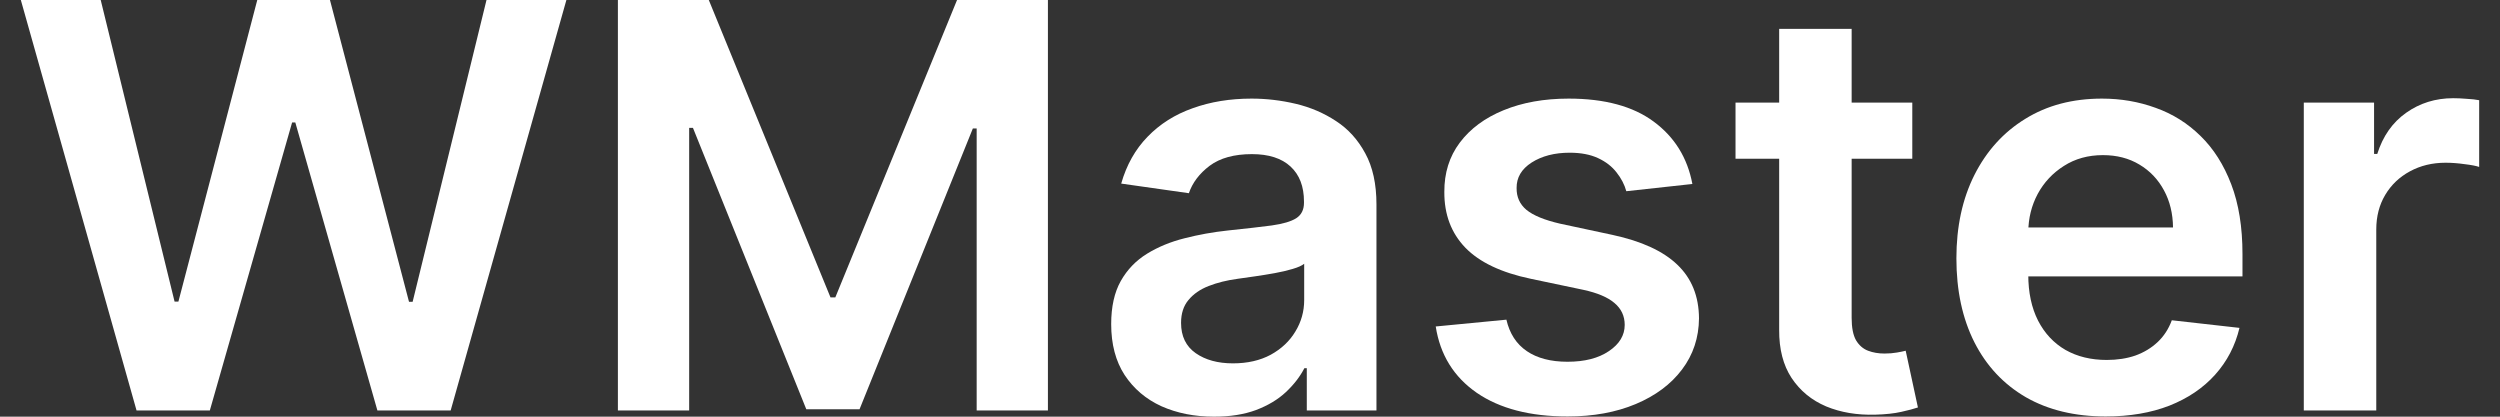 <svg width="120" height="20" viewBox="0 0 120 20" fill="none" xmlns="http://www.w3.org/2000/svg">
<rect x="0" y="0" width="120" height="20" fill="#333333" stroke="none"/>
<g id="WMaster">
<g id="Vector">
<path d="M110.582 19.702V4.925H113.955V7.388H114.109C114.378 6.535 114.839 5.878 115.492 5.416C116.152 4.948 116.905 4.714 117.751 4.714C117.943 4.714 118.158 4.723 118.395 4.743C118.638 4.755 118.84 4.778 119 4.81V8.013C118.853 7.962 118.619 7.917 118.298 7.879C117.985 7.834 117.68 7.811 117.386 7.811C116.751 7.811 116.181 7.949 115.675 8.225C115.175 8.494 114.781 8.87 114.493 9.351C114.205 9.832 114.061 10.386 114.061 11.015V19.702H110.582Z" fill="white"/>
<path d="M101.076 19.99C99.596 19.99 98.318 19.683 97.242 19.067C96.172 18.445 95.348 17.566 94.772 16.431C94.195 15.289 93.907 13.946 93.907 12.4C93.907 10.88 94.195 9.546 94.772 8.398C95.355 7.244 96.168 6.346 97.213 5.705C98.257 5.057 99.484 4.733 100.893 4.733C101.803 4.733 102.661 4.881 103.469 5.176C104.282 5.464 105 5.913 105.621 6.522C106.249 7.132 106.742 7.908 107.101 8.85C107.46 9.787 107.639 10.903 107.639 12.198V13.266H95.541V10.919H104.305C104.298 10.252 104.154 9.659 103.872 9.139C103.59 8.613 103.196 8.199 102.69 7.898C102.19 7.597 101.608 7.446 100.941 7.446C100.23 7.446 99.606 7.619 99.067 7.965C98.529 8.305 98.11 8.754 97.808 9.312C97.514 9.864 97.363 10.47 97.357 11.13V13.179C97.357 14.039 97.514 14.776 97.828 15.392C98.142 16.001 98.58 16.47 99.144 16.797C99.708 17.117 100.368 17.278 101.124 17.278C101.63 17.278 102.088 17.207 102.498 17.066C102.908 16.918 103.264 16.704 103.565 16.421C103.866 16.139 104.093 15.79 104.247 15.373L107.495 15.738C107.29 16.598 106.899 17.348 106.323 17.989C105.753 18.624 105.022 19.118 104.132 19.471C103.241 19.817 102.223 19.99 101.076 19.99Z" fill="white"/>
<path d="M91.79 4.925V7.619H83.305V4.925H91.79ZM85.4 1.385H88.879V15.257C88.879 15.726 88.949 16.085 89.09 16.335C89.237 16.578 89.43 16.745 89.667 16.835C89.904 16.925 90.166 16.97 90.455 16.97C90.672 16.97 90.871 16.954 91.05 16.922C91.236 16.89 91.377 16.861 91.473 16.835L92.06 19.558C91.874 19.622 91.608 19.692 91.262 19.769C90.922 19.846 90.506 19.891 90.013 19.904C89.141 19.929 88.357 19.798 87.658 19.509C86.96 19.214 86.406 18.759 85.996 18.143C85.592 17.528 85.394 16.758 85.4 15.835V1.385Z" fill="white"/>
<path d="M81.234 8.831L78.063 9.178C77.974 8.857 77.817 8.555 77.592 8.273C77.374 7.991 77.08 7.763 76.708 7.59C76.337 7.417 75.882 7.33 75.344 7.33C74.62 7.33 74.011 7.488 73.518 7.802C73.031 8.116 72.791 8.523 72.797 9.024C72.791 9.453 72.948 9.803 73.268 10.072C73.595 10.341 74.133 10.563 74.882 10.736L77.4 11.275C78.797 11.576 79.835 12.054 80.514 12.708C81.199 13.362 81.545 14.218 81.552 15.277C81.545 16.206 81.273 17.027 80.735 17.739C80.203 18.445 79.463 18.996 78.515 19.394C77.567 19.792 76.478 19.99 75.248 19.99C73.441 19.99 71.987 19.612 70.885 18.855C69.783 18.092 69.126 17.031 68.915 15.671L72.307 15.344C72.461 16.011 72.787 16.514 73.287 16.854C73.787 17.194 74.437 17.364 75.238 17.364C76.064 17.364 76.727 17.194 77.227 16.854C77.733 16.514 77.986 16.094 77.986 15.594C77.986 15.171 77.823 14.821 77.496 14.546C77.176 14.27 76.676 14.058 75.997 13.911L73.479 13.382C72.064 13.086 71.016 12.589 70.337 11.89C69.658 11.185 69.322 10.293 69.328 9.216C69.322 8.305 69.568 7.516 70.068 6.849C70.574 6.176 71.275 5.657 72.172 5.291C73.076 4.919 74.117 4.733 75.296 4.733C77.025 4.733 78.387 5.102 79.38 5.839C80.379 6.577 80.997 7.574 81.234 8.831Z" fill="white"/>
<path d="M58.276 20C57.341 20 56.499 19.833 55.749 19.5C55.006 19.16 54.417 18.66 53.981 17.999C53.552 17.338 53.337 16.524 53.337 15.556C53.337 14.722 53.491 14.032 53.798 13.487C54.106 12.942 54.526 12.506 55.057 12.179C55.589 11.852 56.188 11.605 56.854 11.438C57.527 11.265 58.222 11.14 58.94 11.063C59.804 10.973 60.506 10.893 61.044 10.822C61.582 10.746 61.973 10.63 62.217 10.476C62.466 10.316 62.591 10.069 62.591 9.735V9.678C62.591 8.953 62.377 8.392 61.947 7.994C61.518 7.597 60.9 7.398 60.093 7.398C59.241 7.398 58.565 7.584 58.065 7.956C57.572 8.328 57.239 8.767 57.066 9.274L53.818 8.812C54.074 7.914 54.497 7.164 55.086 6.561C55.675 5.952 56.396 5.496 57.248 5.195C58.1 4.887 59.042 4.733 60.074 4.733C60.785 4.733 61.492 4.816 62.197 4.983C62.902 5.15 63.546 5.426 64.129 5.811C64.712 6.189 65.18 6.705 65.532 7.359C65.891 8.013 66.07 8.831 66.07 9.812V19.702H62.726V17.672H62.611C62.399 18.082 62.101 18.467 61.717 18.826C61.339 19.179 60.861 19.465 60.285 19.683C59.715 19.894 59.045 20 58.276 20ZM59.18 17.441C59.878 17.441 60.483 17.303 60.996 17.027C61.508 16.745 61.903 16.373 62.178 15.912C62.46 15.45 62.601 14.946 62.601 14.401V12.66C62.492 12.75 62.306 12.833 62.044 12.91C61.787 12.987 61.499 13.054 61.179 13.112C60.858 13.17 60.541 13.221 60.227 13.266C59.913 13.311 59.641 13.349 59.41 13.382C58.892 13.452 58.427 13.567 58.017 13.728C57.607 13.888 57.283 14.113 57.046 14.401C56.809 14.683 56.691 15.049 56.691 15.498C56.691 16.139 56.925 16.623 57.392 16.951C57.86 17.278 58.456 17.441 59.18 17.441Z" fill="white"/>
<path d="M29.659 0H34.022L39.864 14.276H40.095L45.938 0H50.3V19.702H46.88V6.166H46.697L41.258 19.644H38.702L33.262 6.138H33.08V19.702H29.659V0Z" fill="white"/>
<path d="M6.554 19.702L1 0H4.834L8.38 14.478H8.563L12.349 0H15.838L19.633 14.488H19.806L23.352 0H27.187L21.632 19.702H18.115L14.175 5.878H14.021L10.072 19.702H6.554Z" fill="white"/>
</g>
</g>
</svg>
